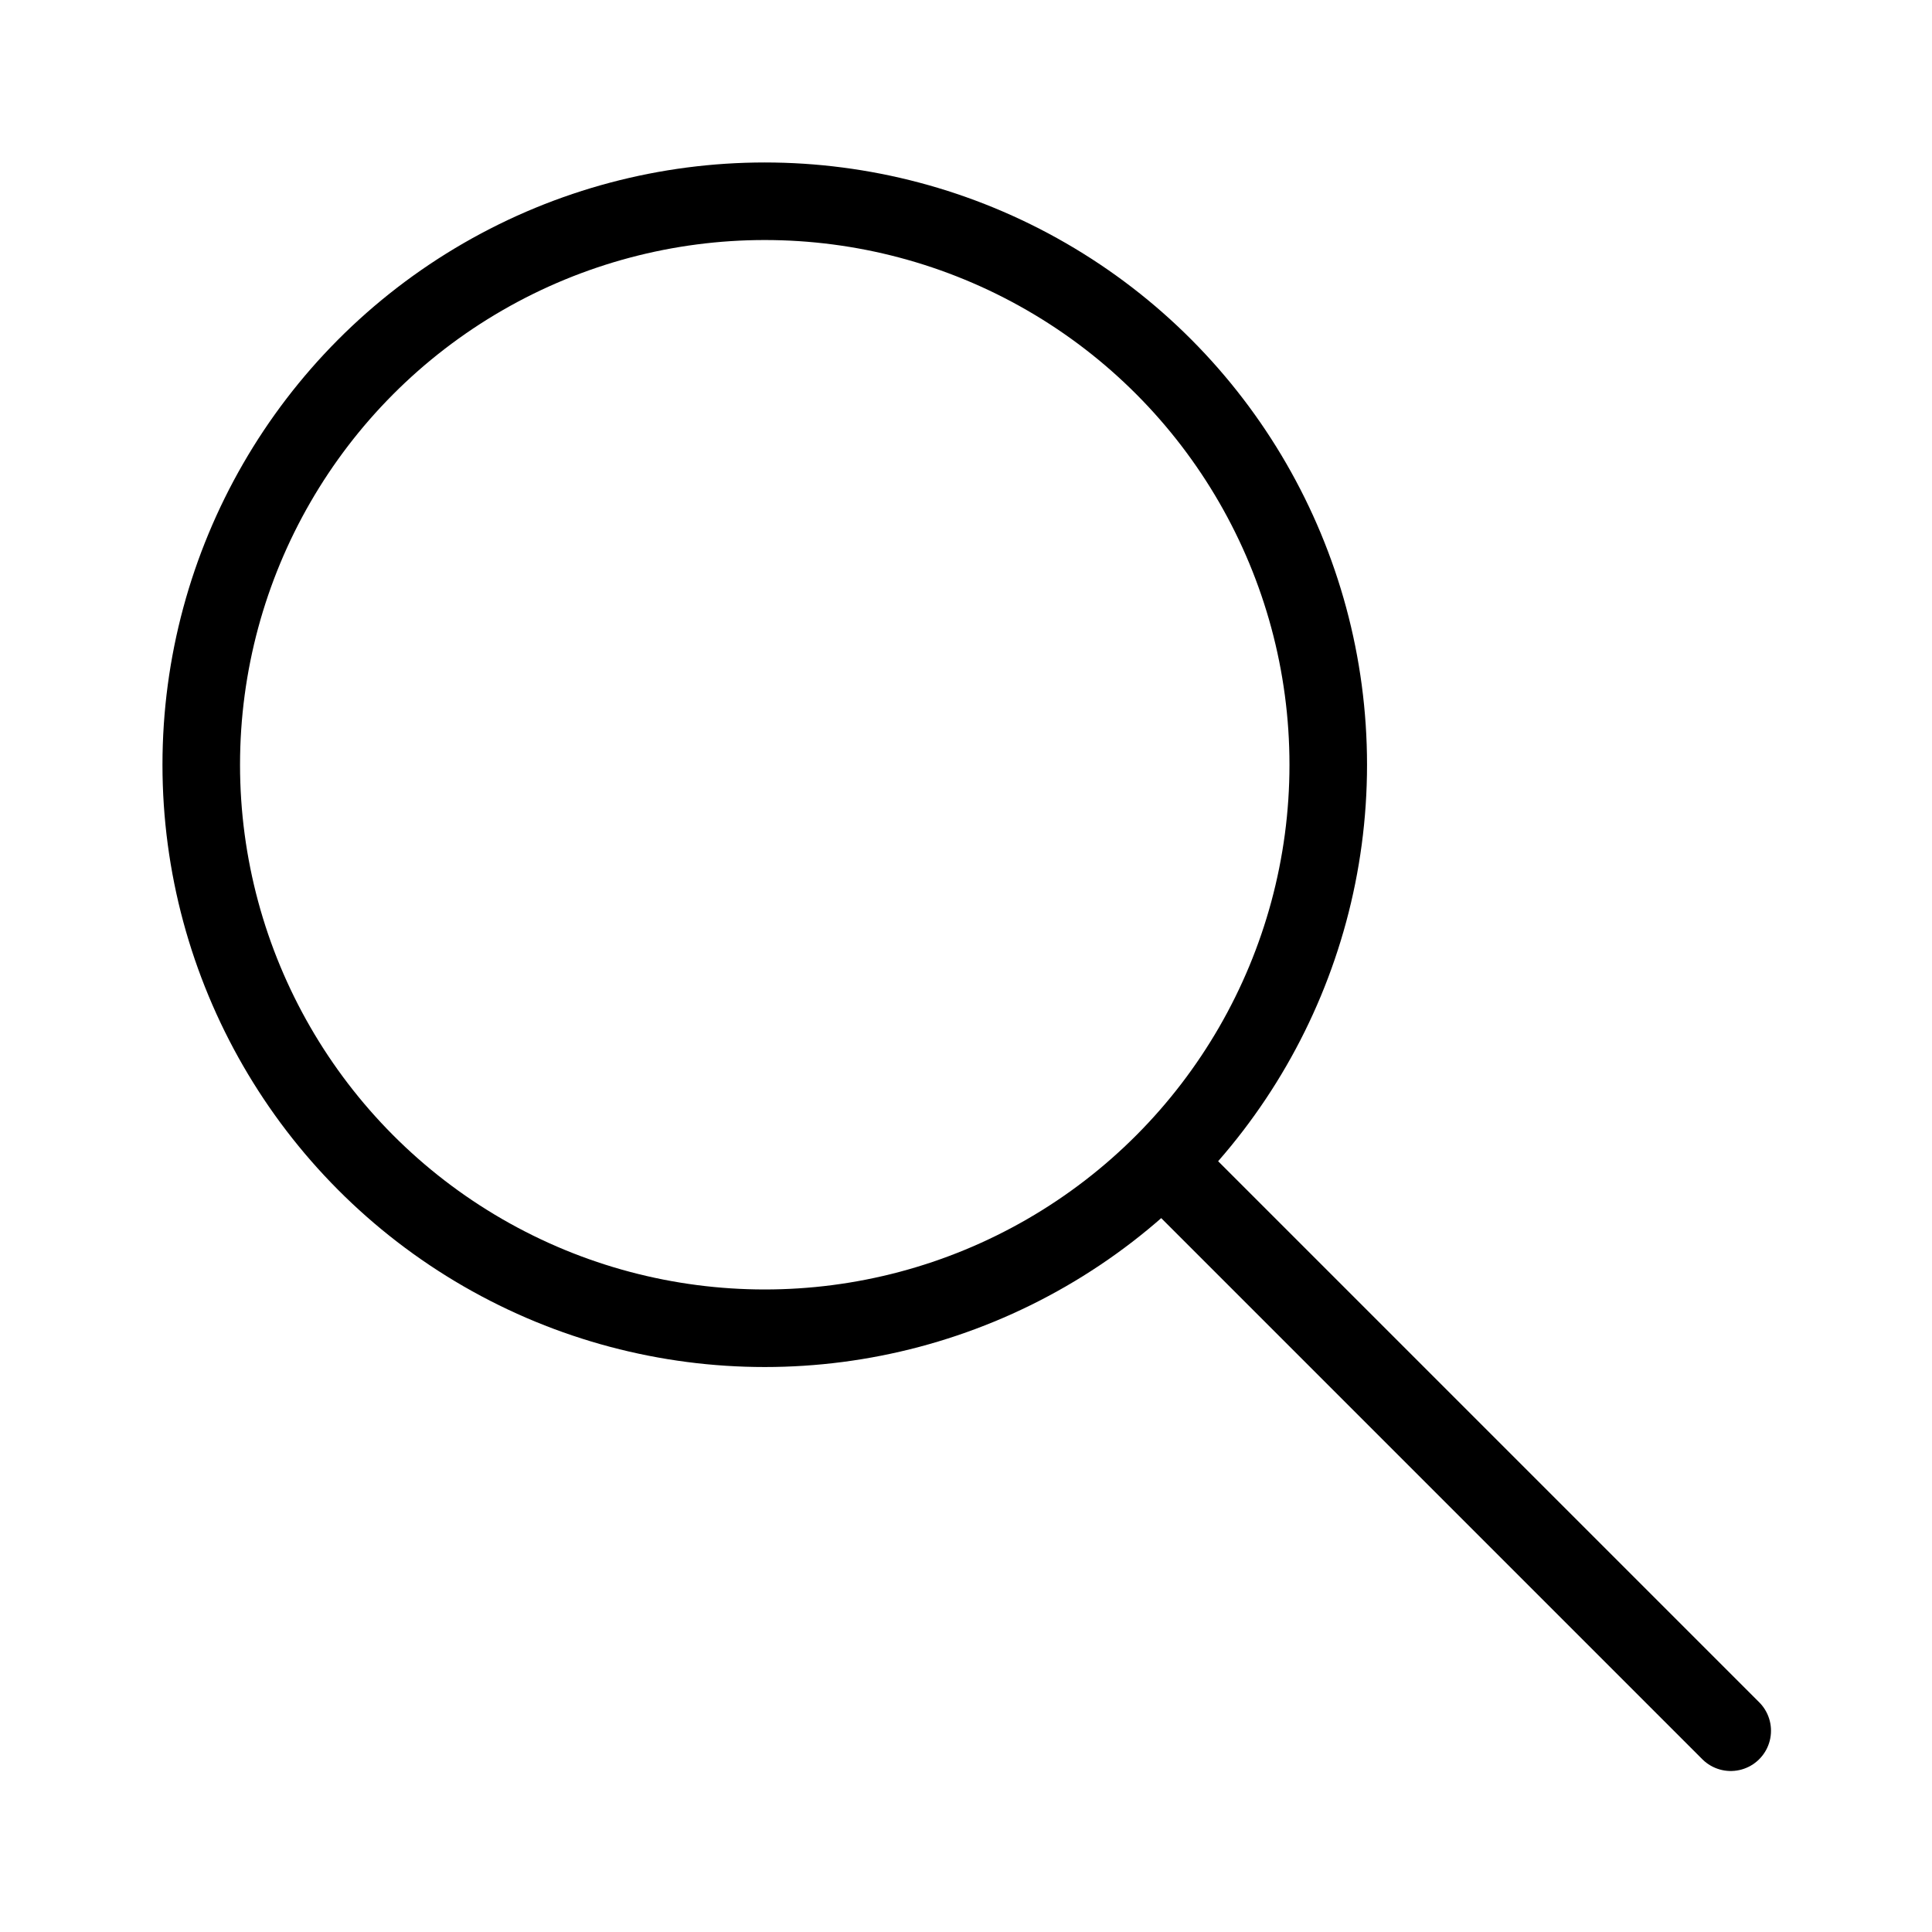 <?xml version="1.0" encoding="iso-8859-1"?>
<!-- Generator: Adobe Illustrator 19.2.1, SVG Export Plug-In . SVG Version: 6.00 Build 0)  -->
<!DOCTYPE svg PUBLIC "-//W3C//DTD SVG 1.1//EN" "http://www.w3.org/Graphics/SVG/1.1/DTD/svg11.dtd">
<svg version="1.1" id="ICON" xmlns="http://www.w3.org/2000/svg" xmlns:xlink="http://www.w3.org/1999/xlink" x="0px" y="0px"
	 viewBox="0 0 192 192" enable-background="new 0 0 192 192" xml:space="preserve">
<g id="Search_x5F_ic_2">
	
		<circle fill="none" stroke="#000000" stroke-width="7.708" stroke-linecap="round" stroke-linejoin="round" stroke-miterlimit="10" cx="76" cy="76" r="56"/>
	
		<line fill="none" stroke="#000000" stroke-width="8" stroke-linecap="round" stroke-linejoin="round" stroke-miterlimit="10" x1="115.8" y1="115.8" x2="172" y2="172"/>
</g>
</svg>
